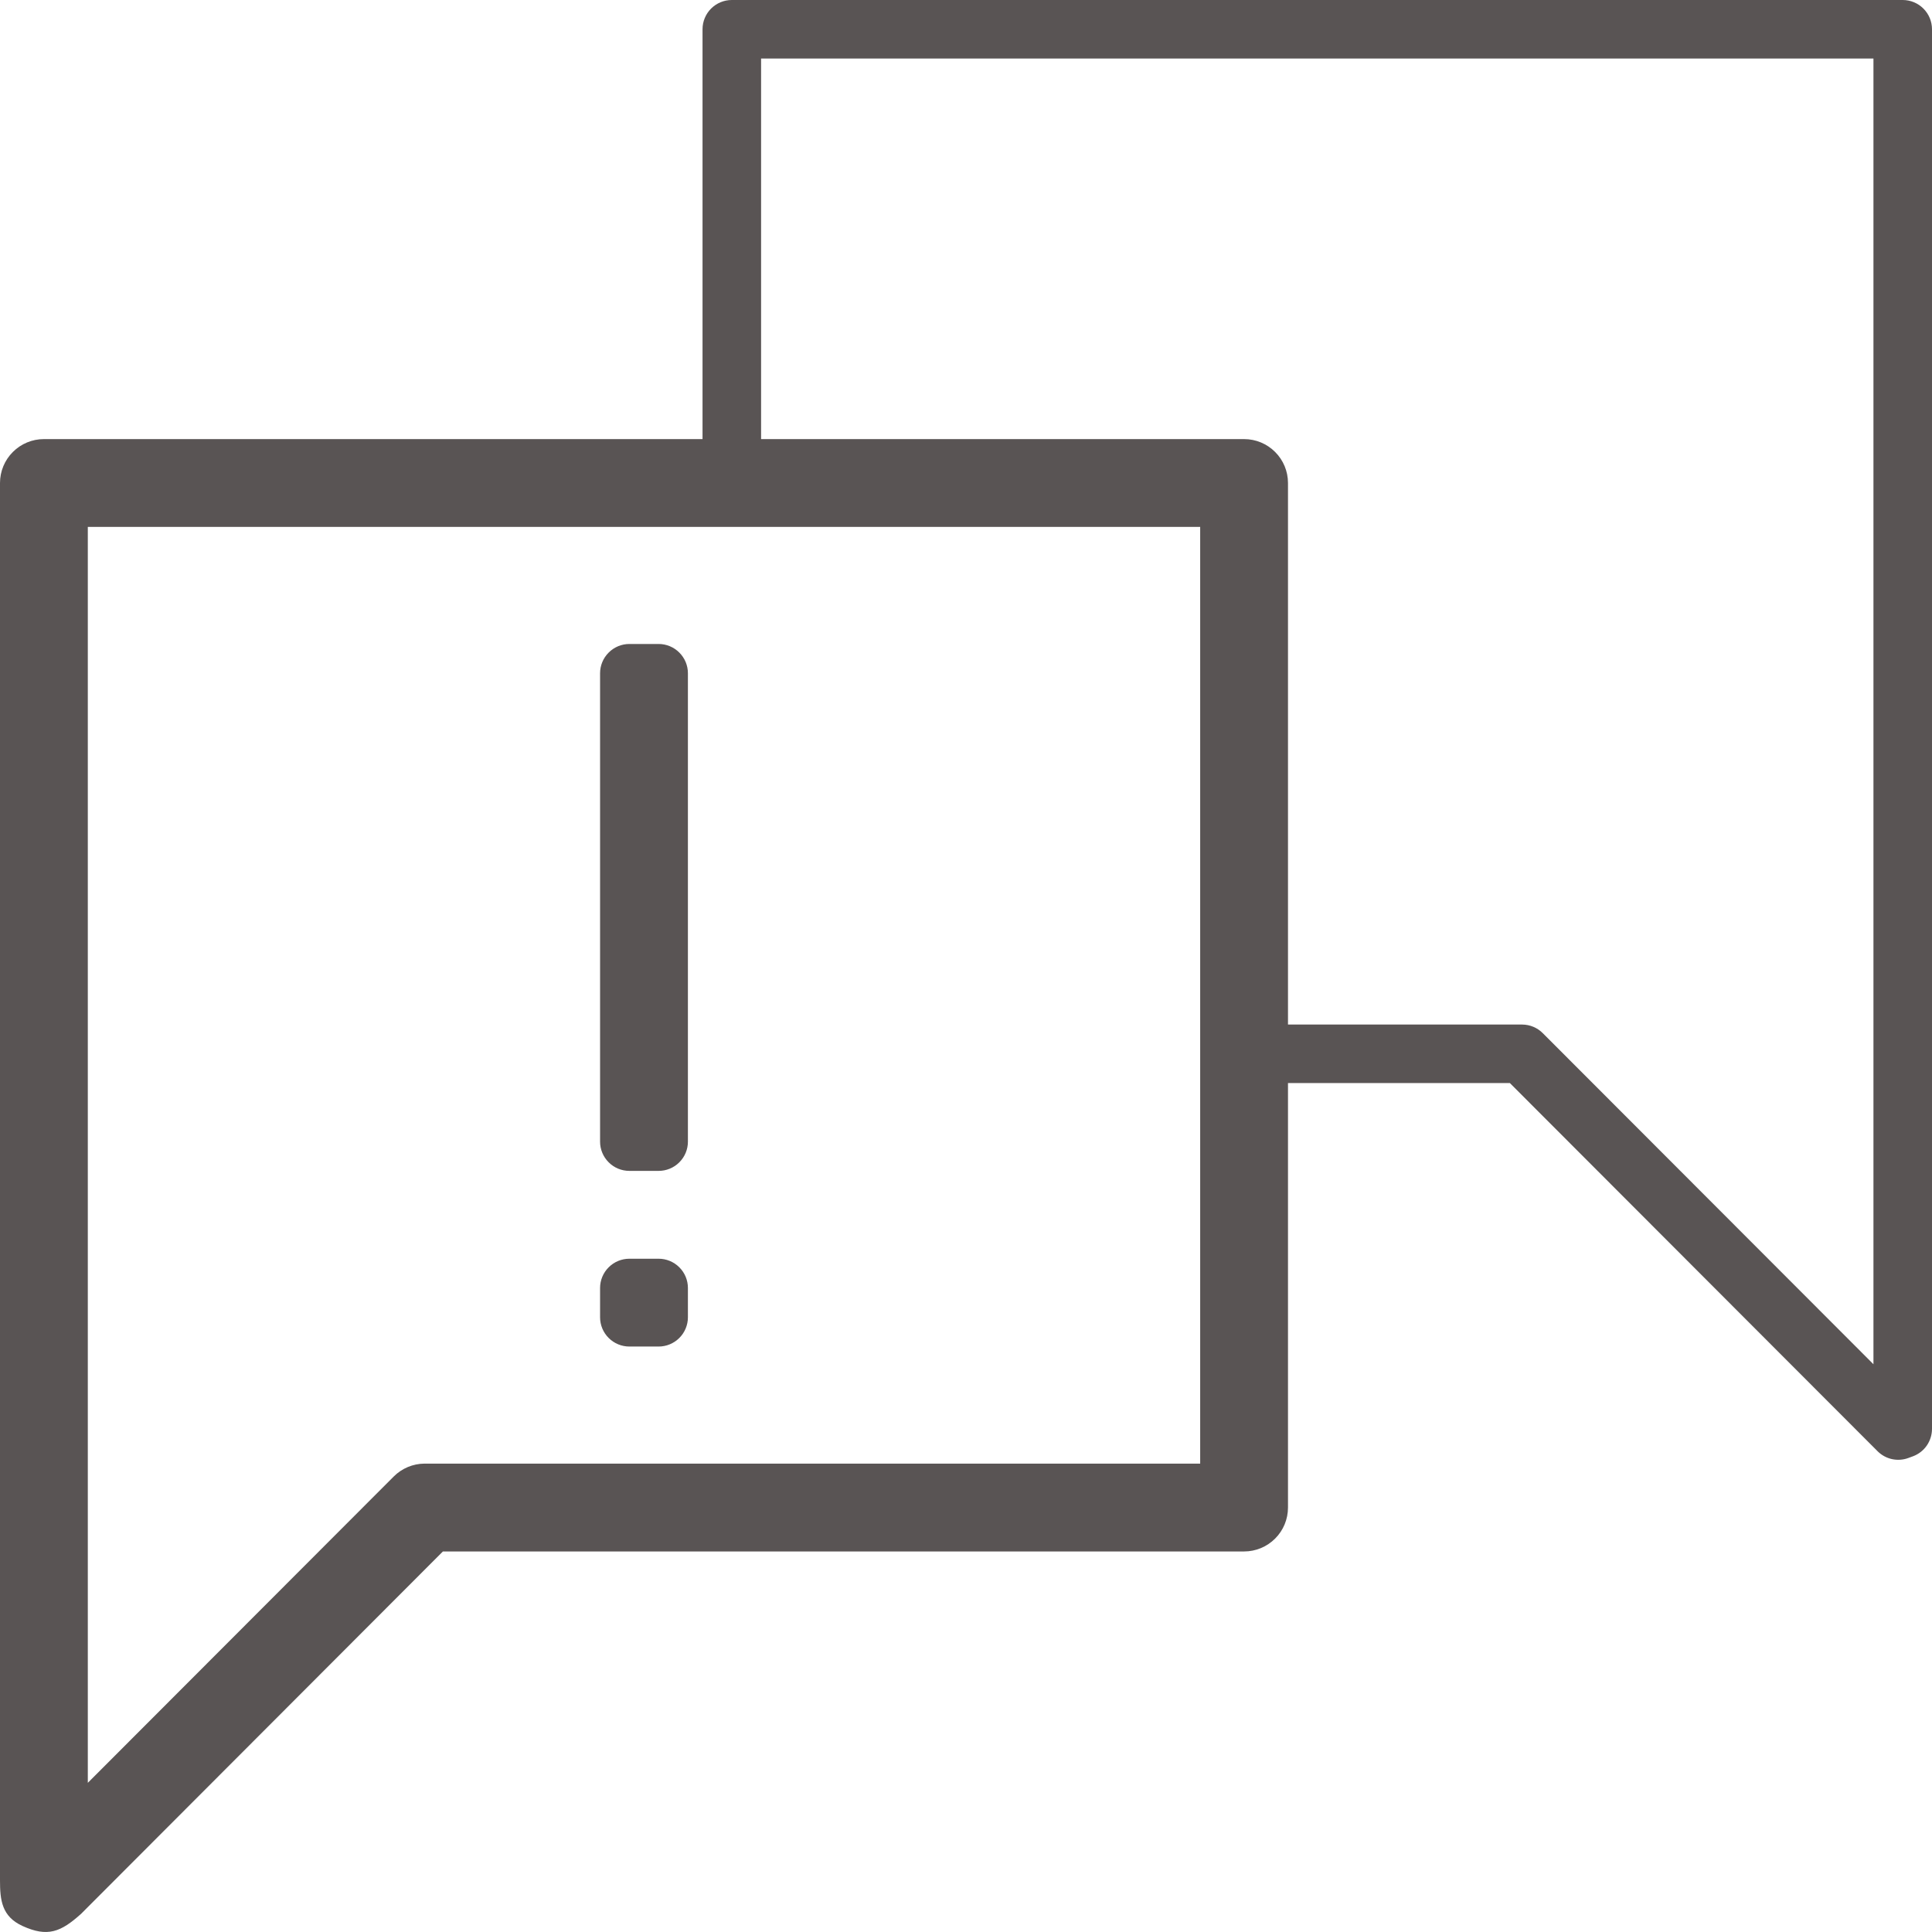 <svg xmlns="http://www.w3.org/2000/svg" width="62" height="62" viewBox="0 0 62 62" fill="none"><path id="Vector" d="M22.076 36.636V21.606C22.076 21.357 21.977 21.118 21.8 20.942C21.624 20.765 21.385 20.666 21.136 20.666H20.197C19.948 20.666 19.709 20.765 19.533 20.942C19.356 21.118 19.257 21.357 19.257 21.606V36.636C19.257 36.885 19.356 37.124 19.533 37.3C19.709 37.477 19.948 37.575 20.197 37.575H21.136C21.385 37.575 21.624 37.477 21.8 37.3C21.977 37.124 22.076 36.885 22.076 36.636ZM21.136 43.212H20.197C19.948 43.212 19.709 43.113 19.533 42.937C19.356 42.761 19.257 42.522 19.257 42.272V41.333C19.257 41.084 19.356 40.845 19.533 40.669C19.709 40.493 19.948 40.394 20.197 40.394H21.136C21.385 40.394 21.624 40.493 21.8 40.669C21.977 40.845 22.076 41.084 22.076 41.333V42.272C22.076 42.522 21.977 42.761 21.8 42.937C21.624 43.113 21.385 43.212 21.136 43.212ZM62 0.939V45.852C62 46.043 61.942 46.231 61.833 46.389C61.724 46.547 61.569 46.667 61.389 46.734L61.248 46.786C61.079 46.85 60.895 46.863 60.718 46.825C60.542 46.787 60.38 46.698 60.252 46.57L48.454 34.757H41.333V48.379C41.333 48.752 41.185 49.111 40.92 49.375C40.656 49.639 40.298 49.788 39.924 49.788H14.213L2.602 61.417C1.949 62.004 1.526 62.173 0.723 61.807C0.056 61.502 0 60.976 0 60.342V15.5C0 15.126 0.148 14.768 0.413 14.504C0.677 14.239 1.035 14.091 1.409 14.091H22.545V0.939C22.545 0.69 22.644 0.451 22.82 0.275C22.997 0.099 23.235 0 23.485 0L61.06 0C61.309 0 61.548 0.099 61.724 0.275C61.901 0.451 62 0.69 62 0.939ZM38.515 16.909H2.818V57.213L12.635 47.383C12.896 47.121 13.251 46.972 13.621 46.969H38.515V16.909ZM60.121 1.879H24.424V14.091H39.924C40.298 14.091 40.656 14.239 40.92 14.504C41.185 14.768 41.333 15.126 41.333 15.5V32.879H48.848C49.097 32.88 49.335 32.979 49.51 33.156L60.121 43.78V1.879Z" fill="#595454"></path></svg>